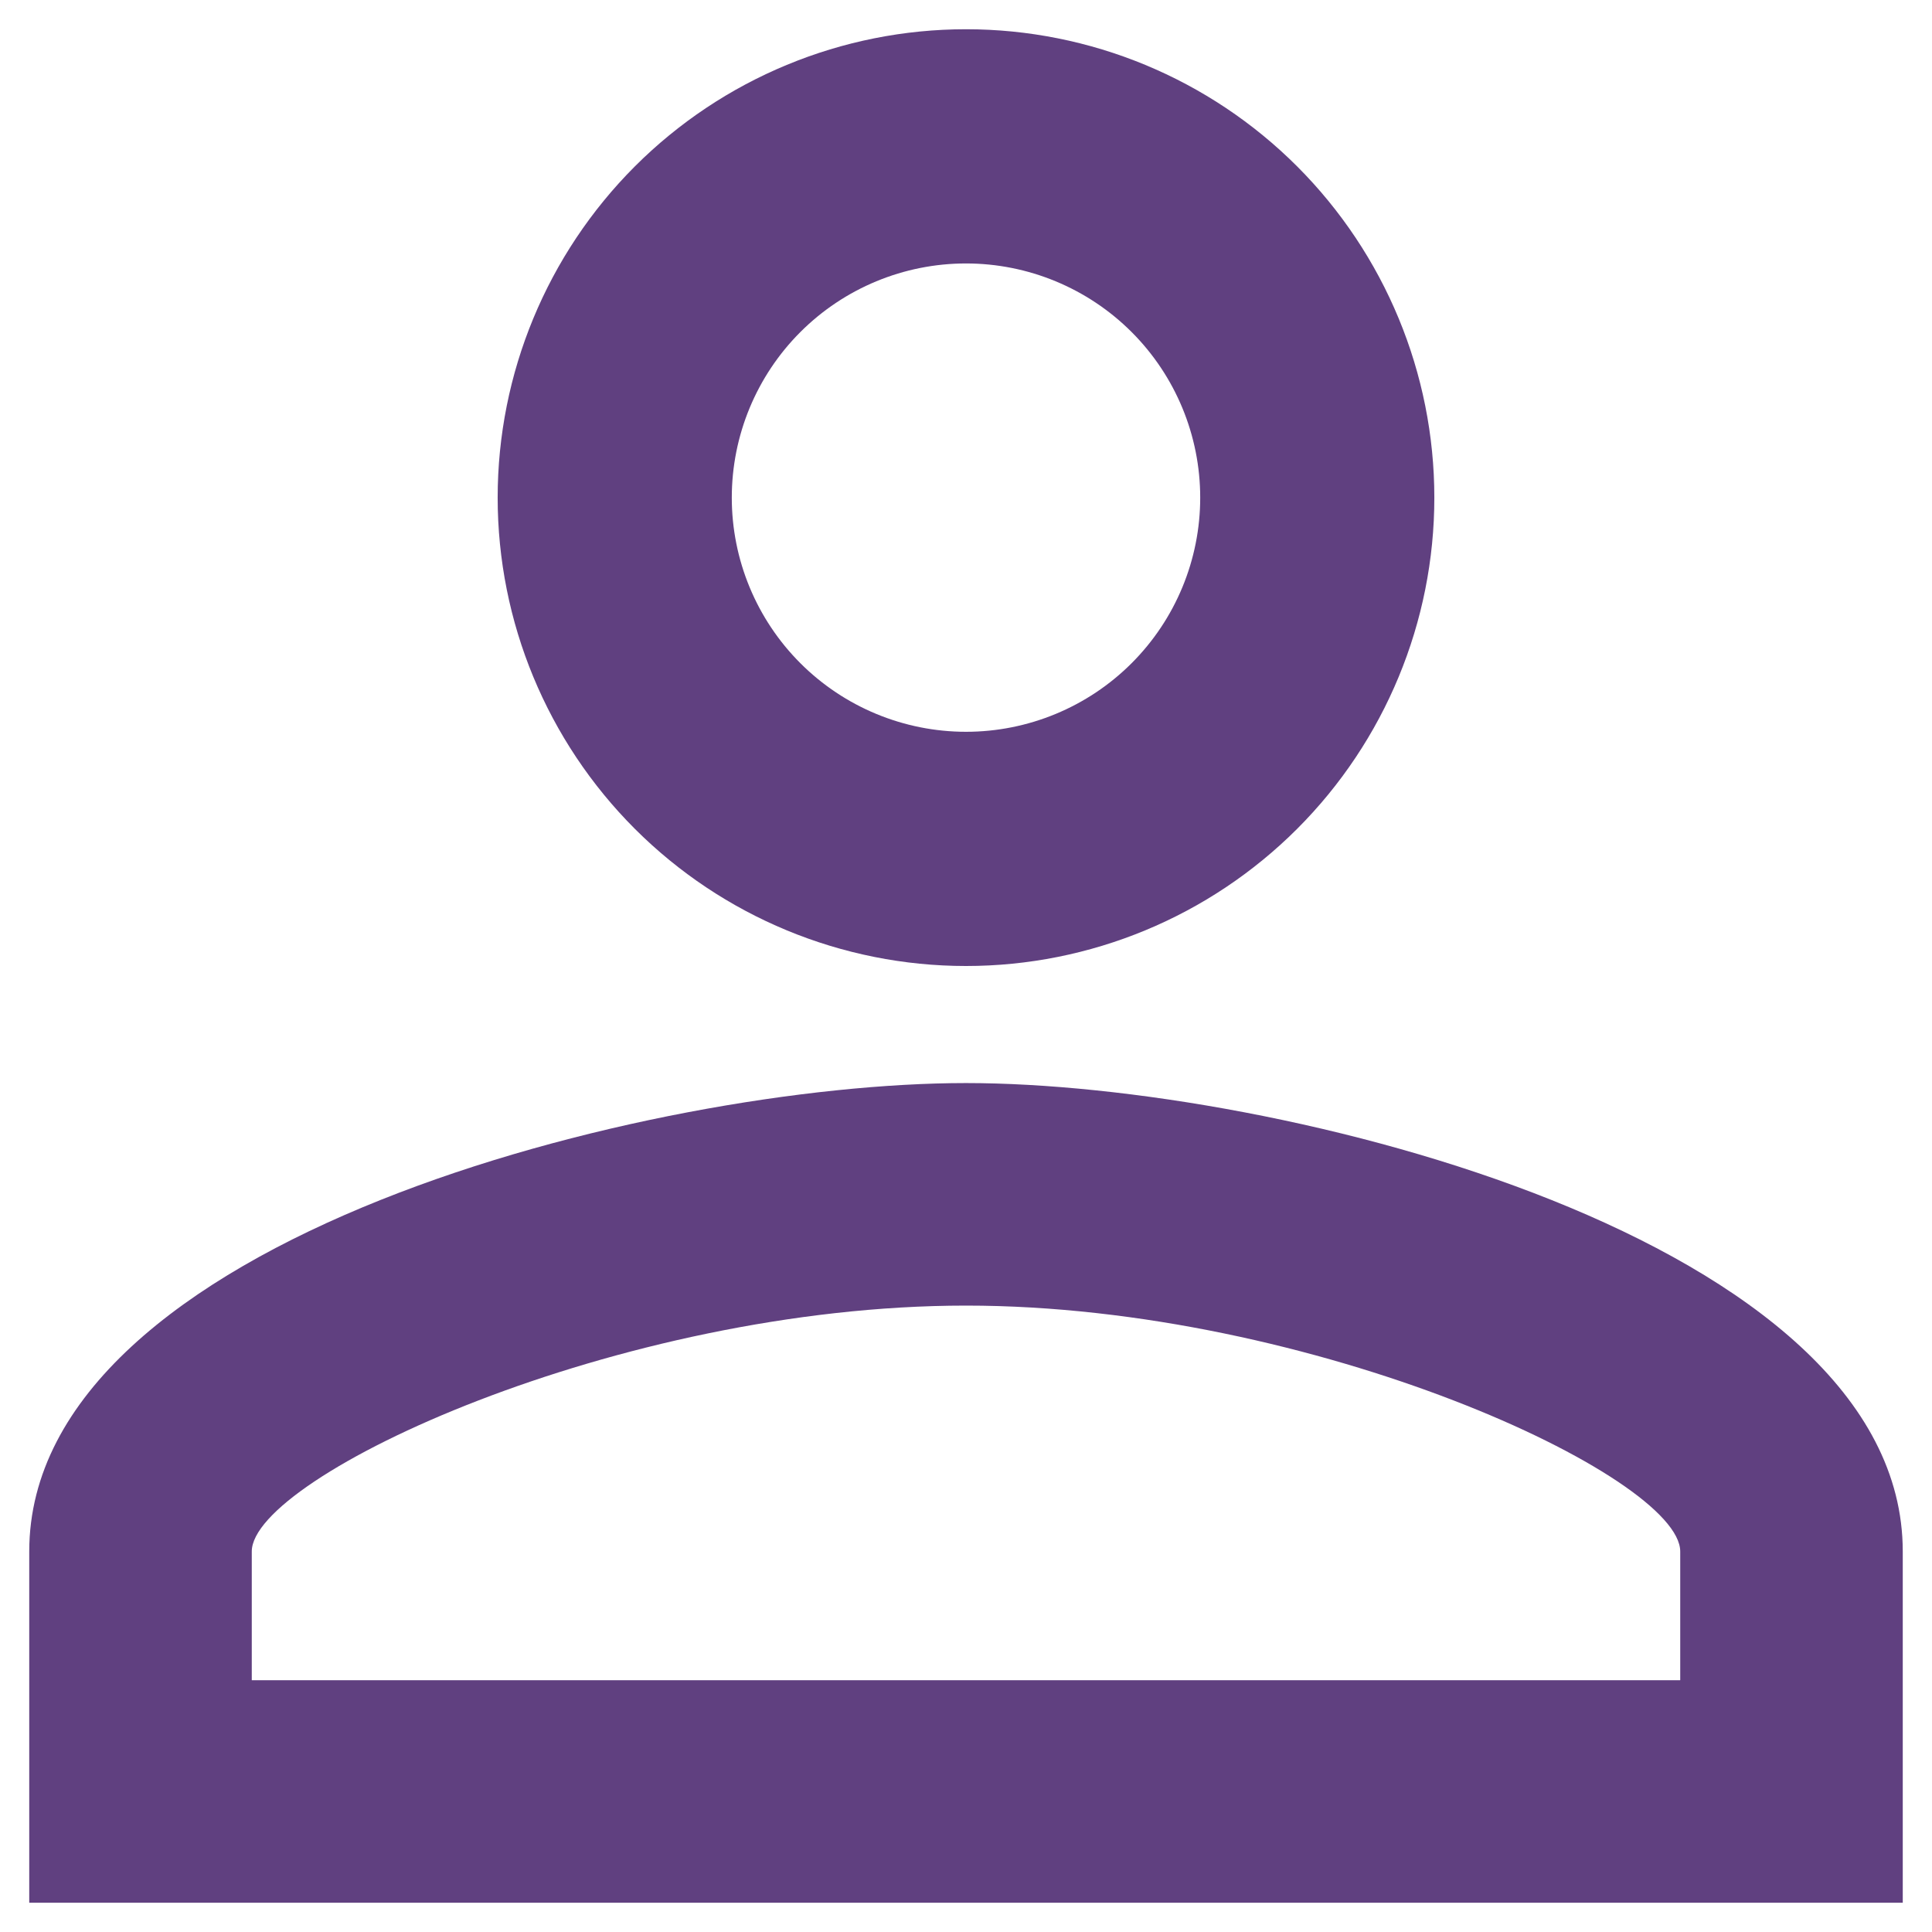 <svg width="22" height="22" viewBox="0 0 22 22" fill="none" xmlns="http://www.w3.org/2000/svg">
<path d="M11 0.333C12.415 0.333 13.771 0.895 14.771 1.895C15.771 2.896 16.333 4.252 16.333 5.667C16.333 7.081 15.771 8.438 14.771 9.438C13.771 10.438 12.415 11 11 11C9.586 11 8.229 10.438 7.229 9.438C6.229 8.438 5.667 7.081 5.667 5.667C5.667 4.252 6.229 2.896 7.229 1.895C8.229 0.895 9.586 0.333 11 0.333ZM11 3C10.293 3 9.614 3.281 9.114 3.781C8.614 4.281 8.333 4.959 8.333 5.667C8.333 6.374 8.614 7.052 9.114 7.552C9.614 8.052 10.293 8.333 11 8.333C11.707 8.333 12.386 8.052 12.886 7.552C13.386 7.052 13.667 6.374 13.667 5.667C13.667 4.959 13.386 4.281 12.886 3.781C12.386 3.281 11.707 3 11 3ZM11 12.333C14.56 12.333 21.667 14.107 21.667 17.667V21.667H0.333V17.667C0.333 14.107 7.44 12.333 11 12.333ZM11 14.867C7.04 14.867 2.867 16.813 2.867 17.667V19.133H19.133V17.667C19.133 16.813 14.96 14.867 11 14.867Z" fill="#604080"/>
</svg>

